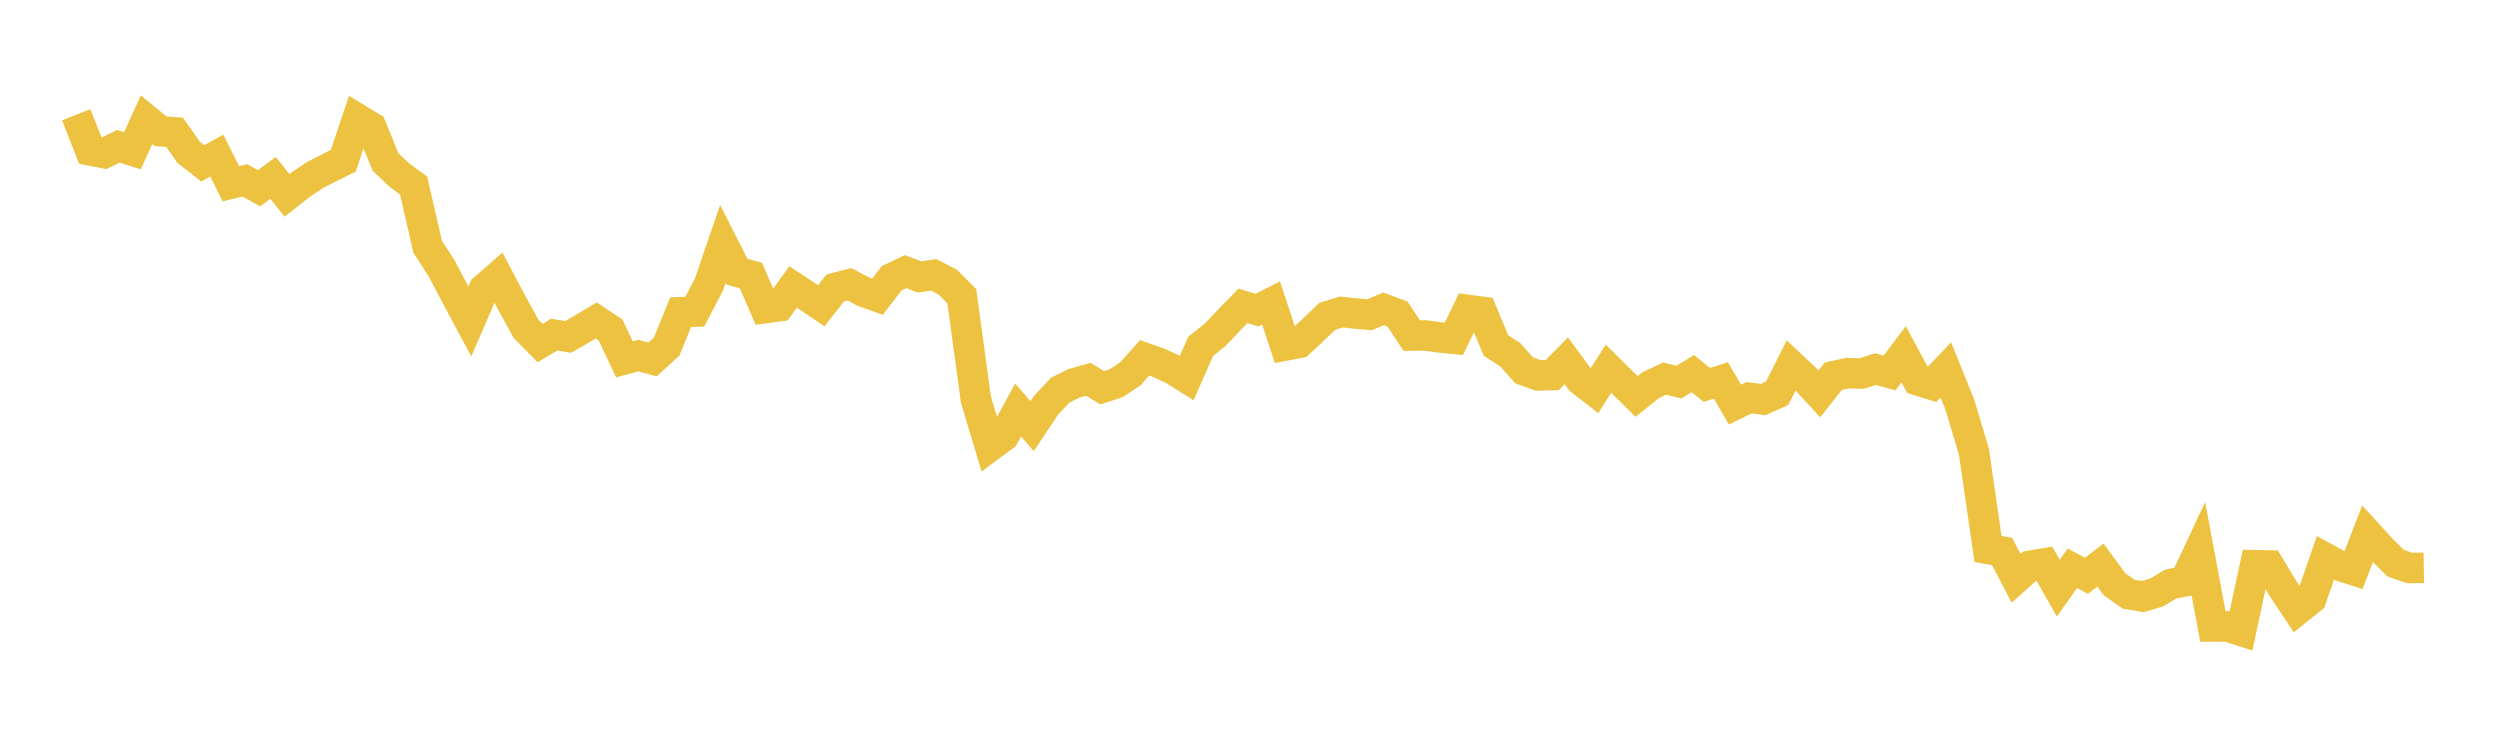 <svg width="164" height="48" xmlns="http://www.w3.org/2000/svg" xmlns:xlink="http://www.w3.org/1999/xlink"><path fill="none" stroke="rgb(237,194,64)" stroke-width="2" d="M5,7.527L5.922,9.87L6.844,10.048L7.766,9.598L8.689,9.89L9.611,7.854L10.533,8.611L11.455,8.679L12.377,9.993L13.299,10.713L14.222,10.209L15.144,12.052L16.066,11.833L16.988,12.351L17.91,11.671L18.832,12.818L19.754,12.092L20.677,11.476L21.599,11.004L22.521,10.544L23.443,7.788L24.365,8.347L25.287,10.622L26.21,11.498L27.132,12.17L28.054,16.19L28.976,17.613L29.898,19.368L30.82,21.086L31.743,18.956L32.665,18.151L33.587,19.894L34.509,21.57L35.431,22.504L36.353,21.954L37.275,22.101L38.198,21.569L39.12,21.018L40.042,21.629L40.964,23.575L41.886,23.327L42.808,23.581L43.731,22.74L44.653,20.479L45.575,20.447L46.497,18.687L47.419,16.004L48.341,17.821L49.263,18.078L50.186,20.214L51.108,20.09L52.03,18.823L52.952,19.433L53.874,20.057L54.796,18.885L55.719,18.647L56.641,19.136L57.563,19.466L58.485,18.259L59.407,17.82L60.329,18.167L61.251,18.031L62.174,18.507L63.096,19.433L64.018,26.206L64.94,29.28L65.862,28.596L66.784,26.898L67.707,27.952L68.629,26.571L69.551,25.593L70.473,25.14L71.395,24.884L72.317,25.438L73.24,25.132L74.162,24.514L75.084,23.475L76.006,23.799L76.928,24.219L77.85,24.795L78.772,22.709L79.695,21.981L80.617,21.012L81.539,20.063L82.461,20.344L83.383,19.877L84.305,22.668L85.228,22.492L86.15,21.633L87.072,20.751L87.994,20.465L88.916,20.569L89.838,20.646L90.76,20.261L91.683,20.606L92.605,22.011L93.527,22.008L94.449,22.136L95.371,22.23L96.293,20.326L97.216,20.451L98.138,22.669L99.06,23.256L99.982,24.295L100.904,24.629L101.826,24.607L102.749,23.669L103.671,24.921L104.593,25.639L105.515,24.188L106.437,25.1L107.359,26.006L108.281,25.272L109.204,24.836L110.126,25.07L111.048,24.509L111.97,25.249L112.892,24.956L113.814,26.543L114.737,26.089L115.659,26.212L116.581,25.8L117.503,23.971L118.425,24.837L119.347,25.839L120.269,24.678L121.192,24.479L122.114,24.504L123.036,24.215L123.958,24.465L124.88,23.242L125.802,24.954L126.725,25.236L127.647,24.267L128.569,26.555L129.491,29.634L130.413,36.011L131.335,36.177L132.257,37.937L133.18,37.112L134.102,36.957L135.024,38.584L135.946,37.277L136.868,37.771L137.79,37.068L138.713,38.329L139.635,38.978L140.557,39.136L141.479,38.866L142.401,38.311L143.323,38.139L144.246,36.17L145.168,41.098L146.09,41.095L147.012,41.387L147.934,37.078L148.856,37.094L149.778,38.627L150.701,40.015L151.623,39.274L152.545,36.607L153.467,37.11L154.389,37.403L155.311,35.021L156.234,36.031L157.156,36.947L158.078,37.261L159,37.247"></path></svg>